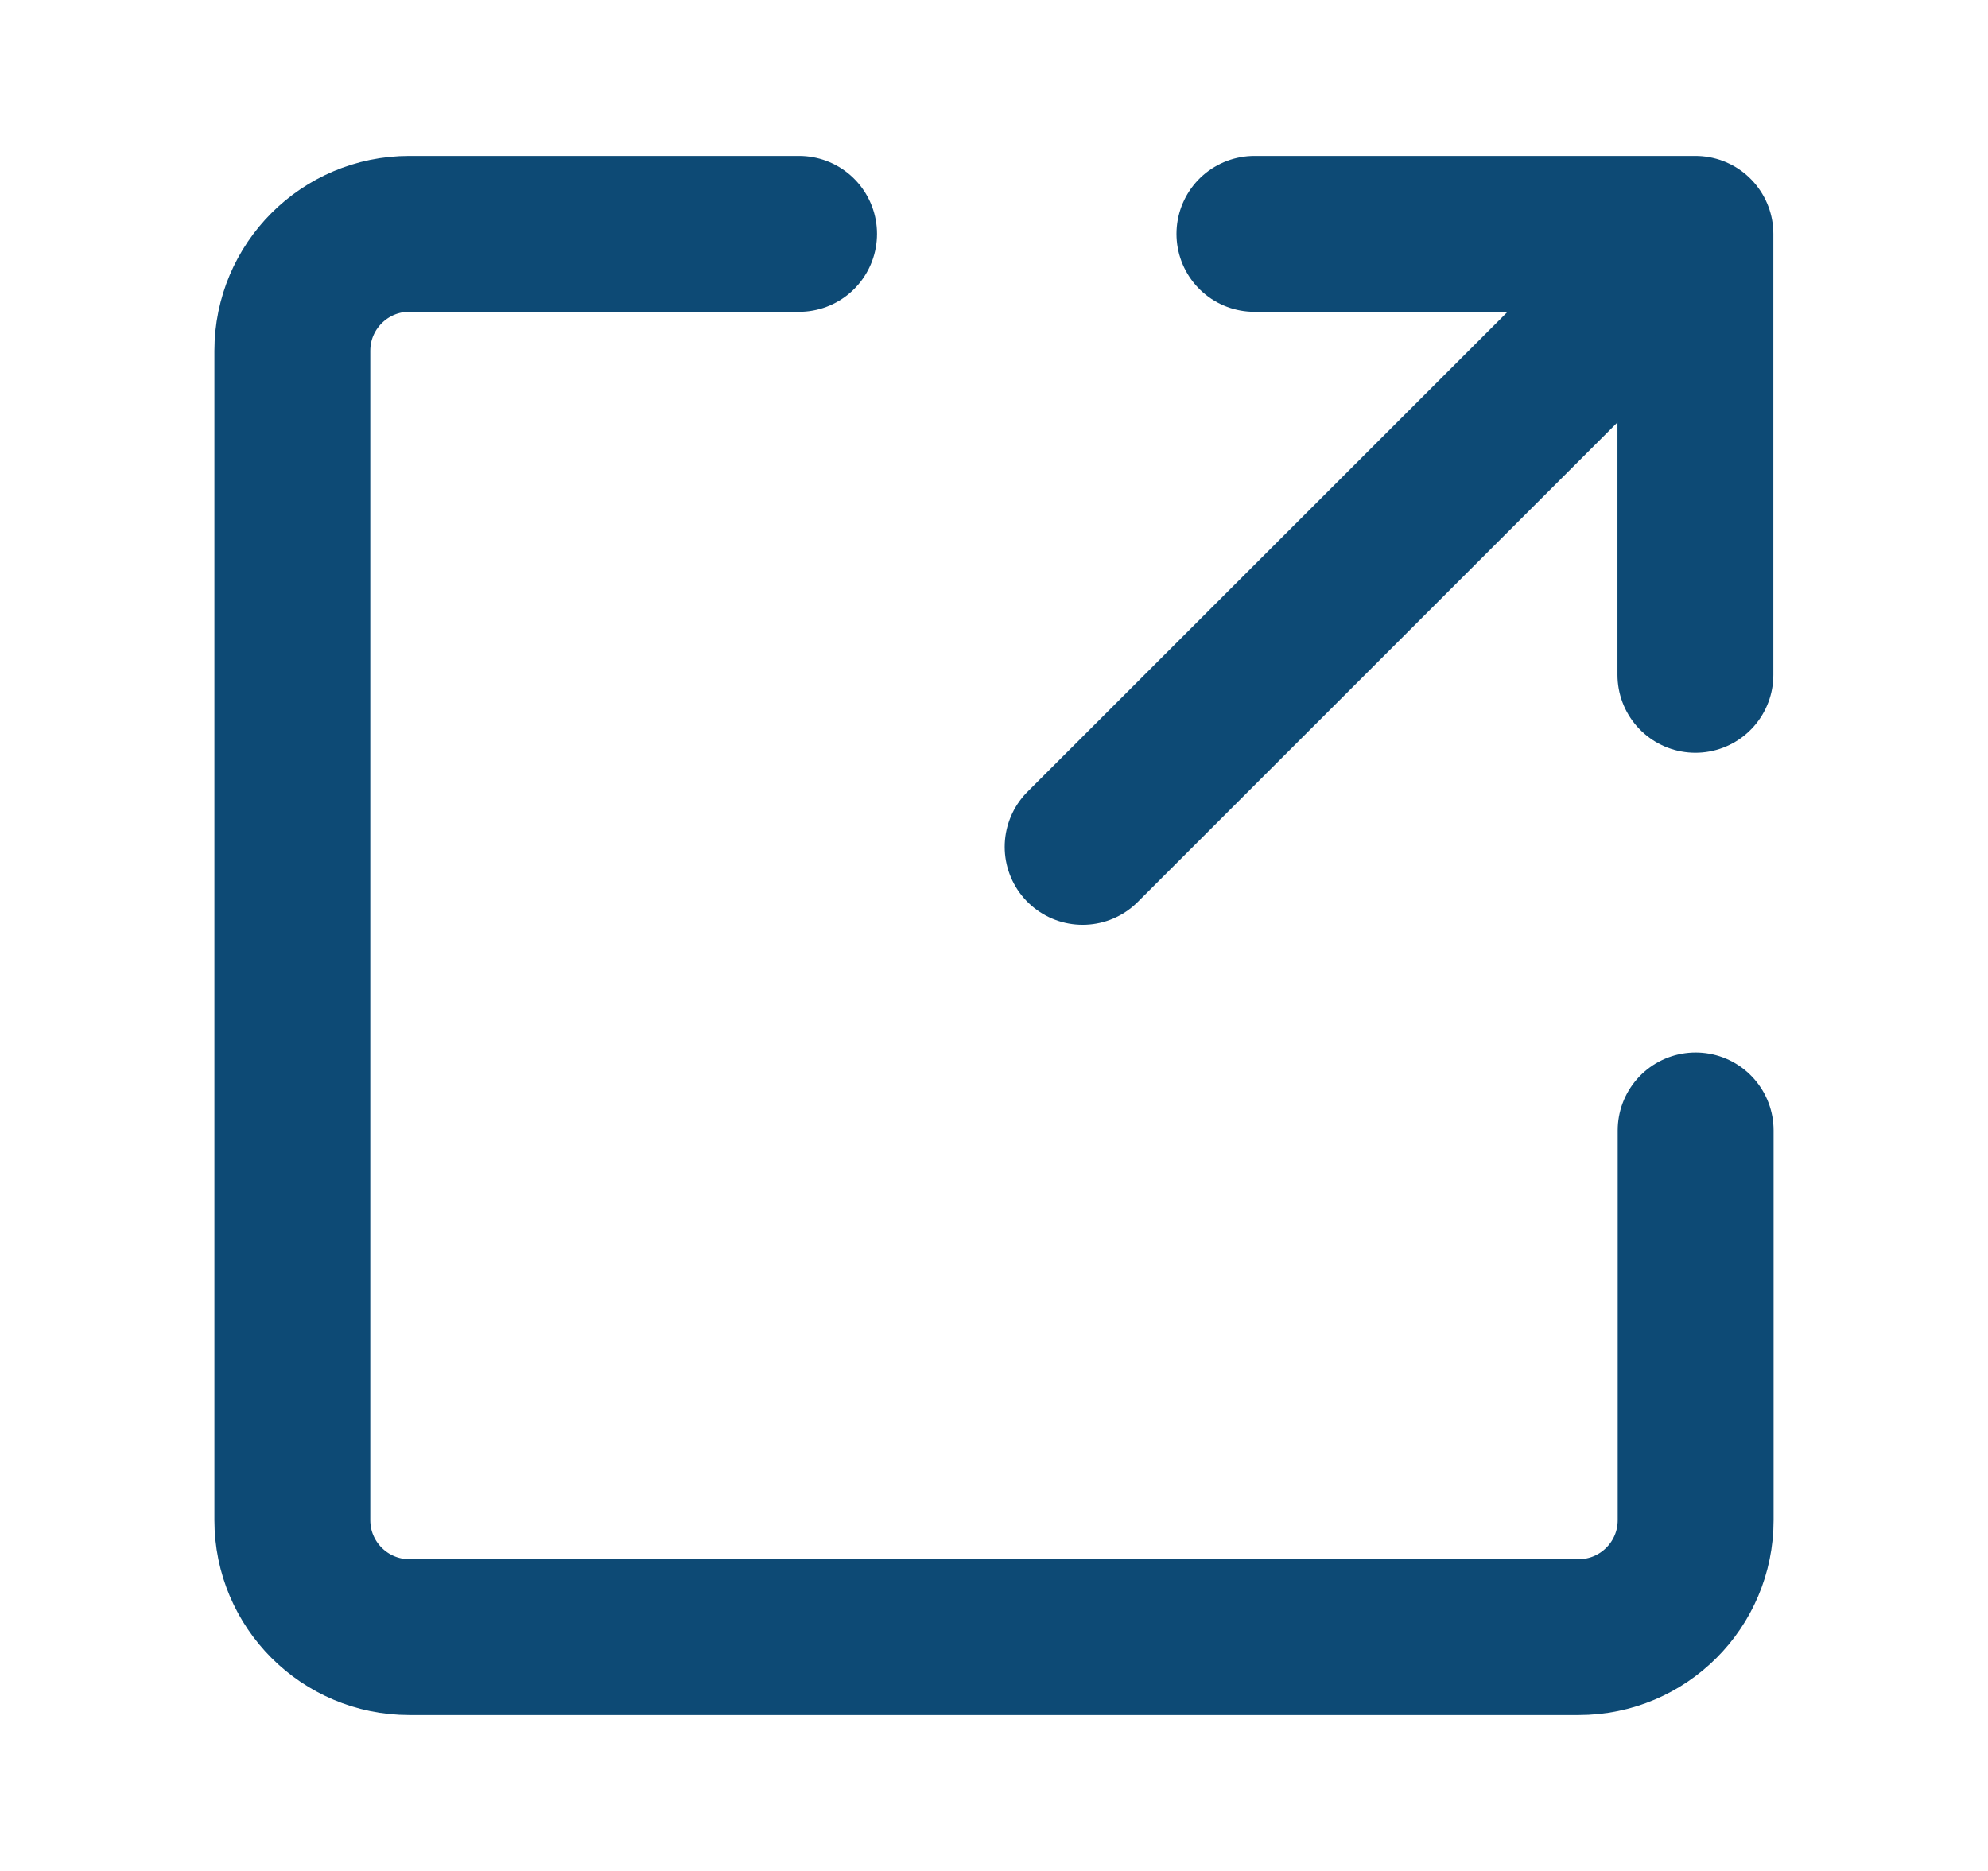 <svg width="17" height="16" viewBox="0 0 17 16" fill="none" xmlns="http://www.w3.org/2000/svg">
<path d="M6.833 2H4.938H3.5C2.948 2 2.5 2.448 2.5 3L2.5 13C2.5 13.552 2.948 14 3.5 14H13.5C14.052 14 14.5 13.552 14.5 13V9.667" stroke="#0D4A75" stroke-width="1.333" stroke-linecap="round" stroke-linejoin="round"/>
<path d="M10.727 2H14.498V5.771" stroke="#0D4A75" stroke-width="1.333" stroke-linecap="round" stroke-linejoin="round"/>
<path d="M9.258 7.242L13.501 3" stroke="#0D4A75" stroke-width="1.333" stroke-linecap="round" stroke-linejoin="round"/>
</svg>
